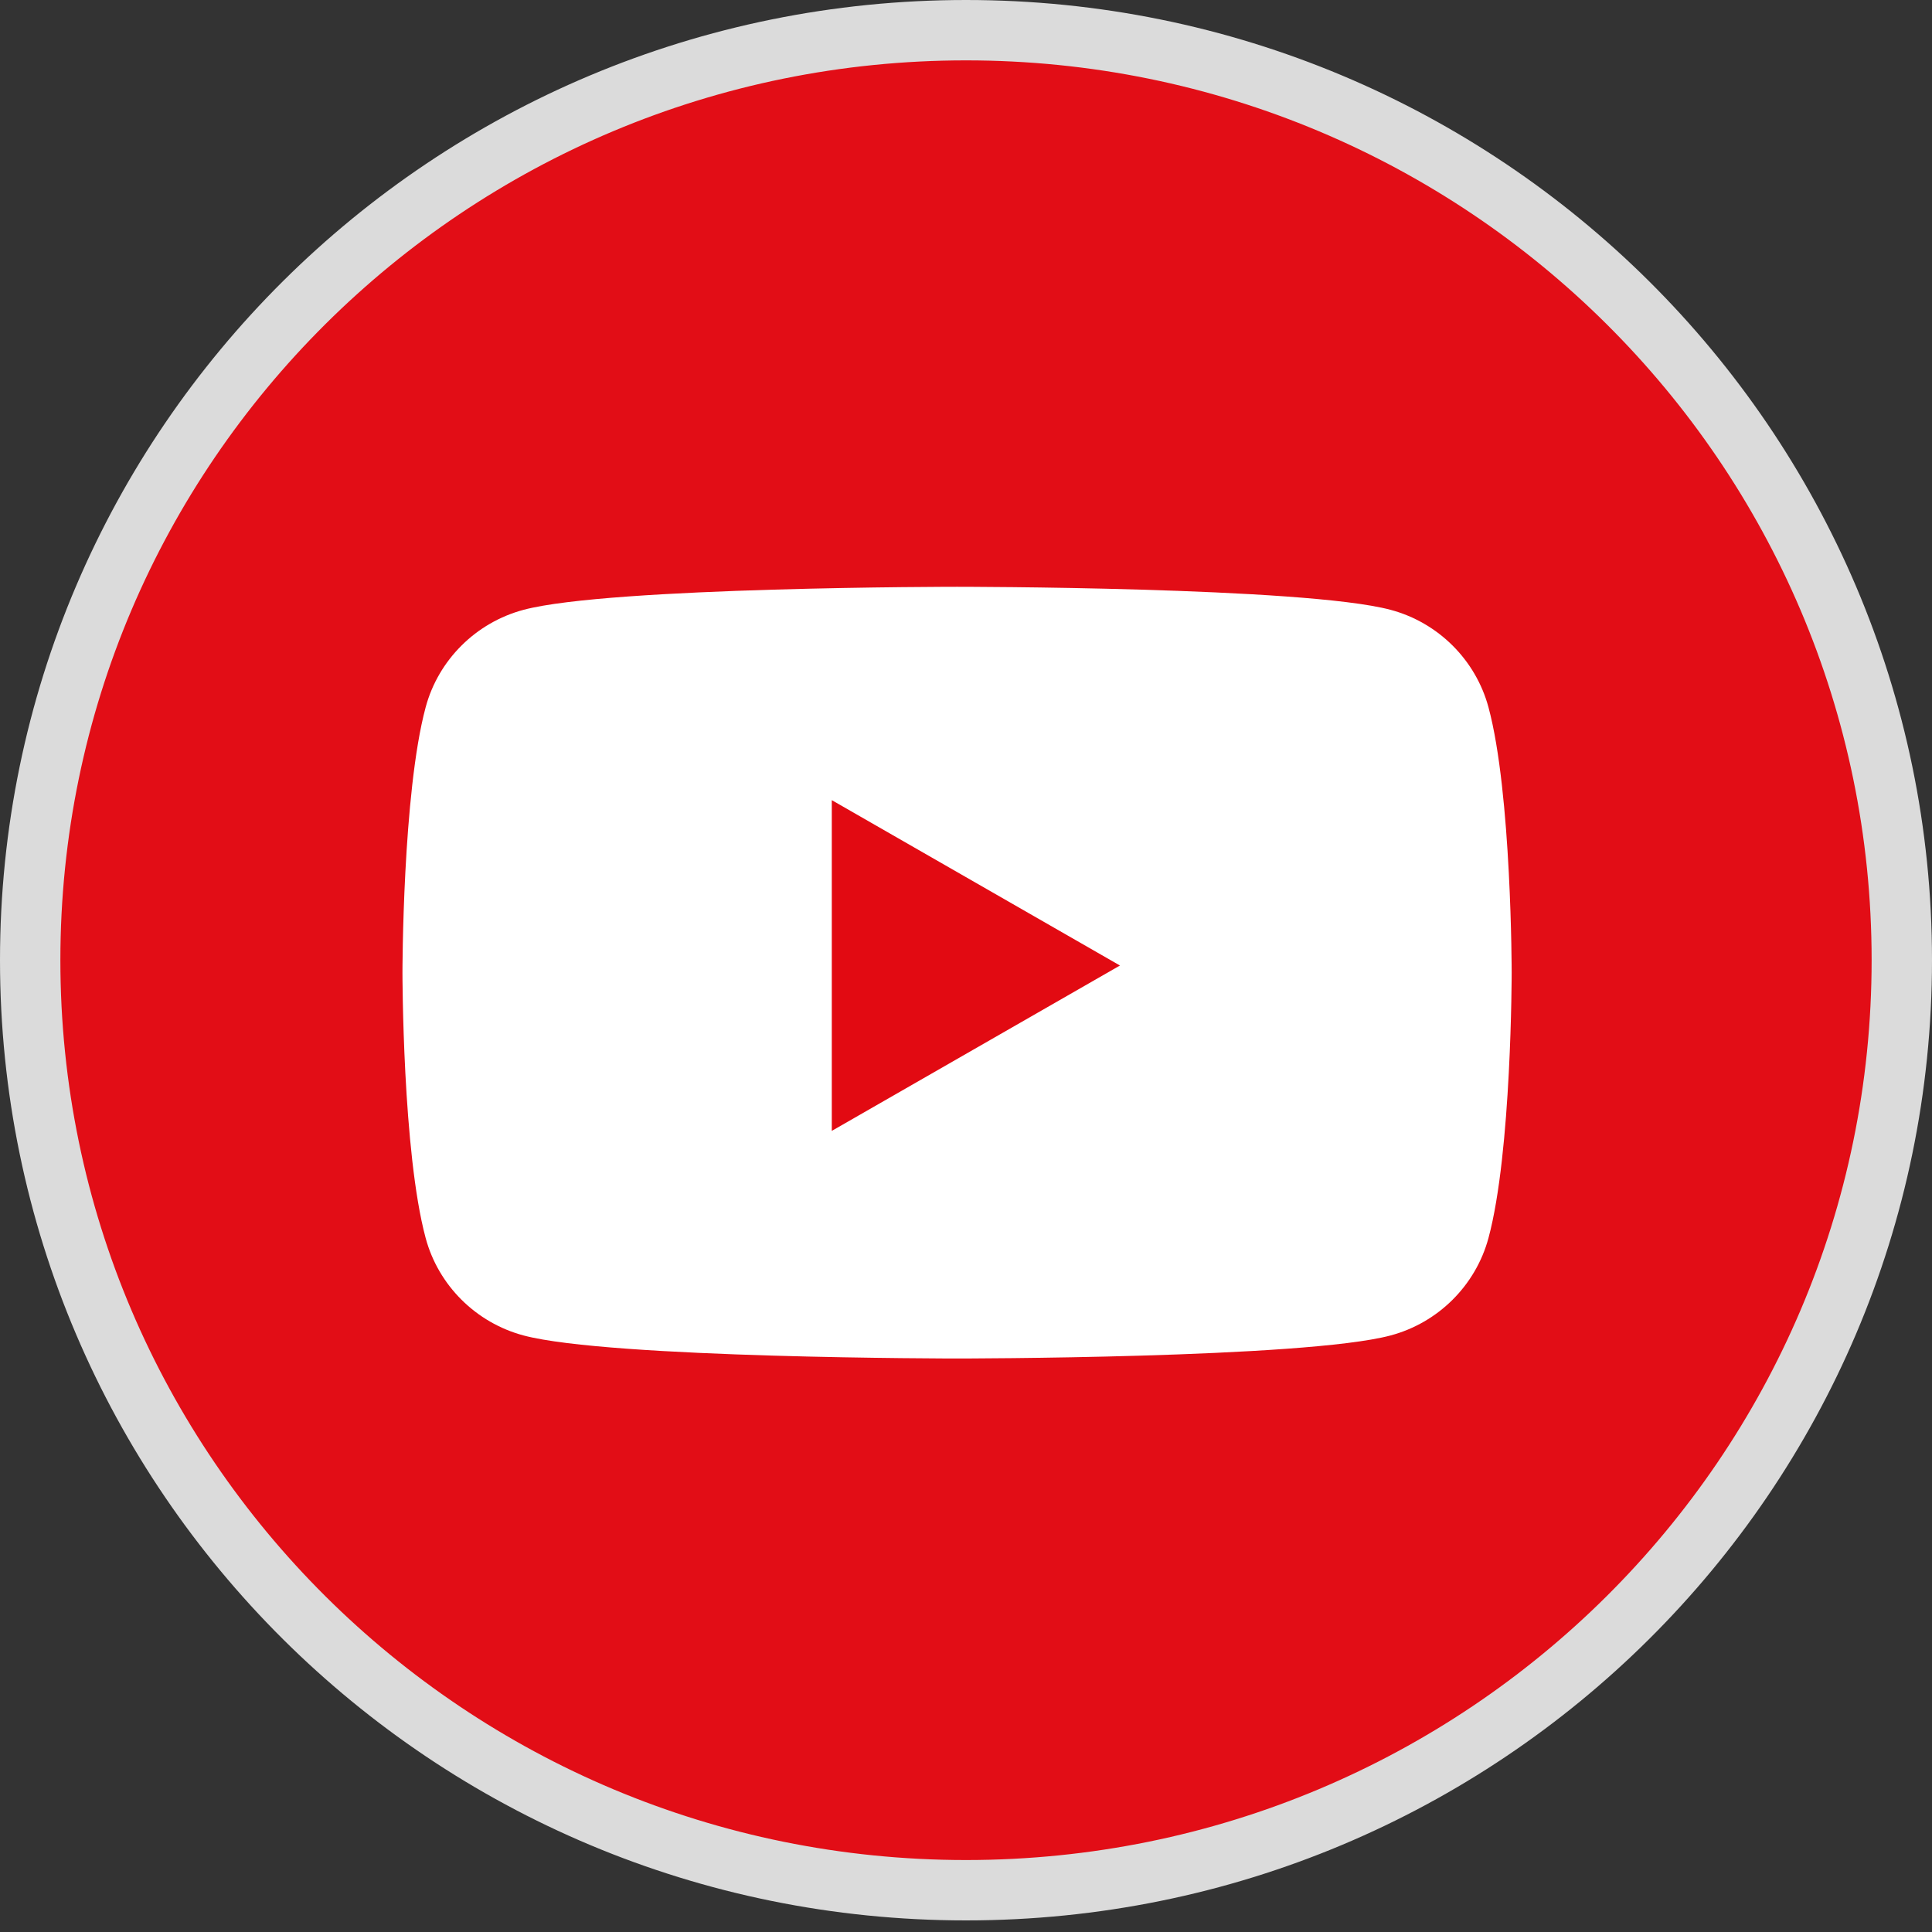<svg width="32" height="32" viewBox="0 0 32 32" fill="none" xmlns="http://www.w3.org/2000/svg">
<rect x="0" y="0" width="32" height="32" fill="#333333" stroke="none"/>
<path d="M16 0.5C24.563 0.5 31.5 7.399 31.5 15.903C31.5 24.408 24.563 31.308 16 31.308C7.437 31.308 0.5 24.408 0.5 15.903C0.5 7.399 7.437 0.5 16 0.5Z" fill="#E20D16" stroke="#DBDBDB"/>
<path fill-rule="evenodd" clip-rule="evenodd" d="M24.654 11.715C24.442 10.929 23.82 10.31 23.03 10.1C21.597 9.719 15.852 9.719 15.852 9.719C15.852 9.719 10.107 9.719 8.674 10.1C7.884 10.31 7.261 10.929 7.05 11.715C6.666 13.139 6.666 16.11 6.666 16.11C6.666 16.11 6.666 19.081 7.05 20.505C7.261 21.291 7.884 21.91 8.674 22.12C10.107 22.501 15.852 22.501 15.852 22.501C15.852 22.501 21.597 22.501 23.03 22.12C23.82 21.91 24.442 21.291 24.654 20.505C25.038 19.081 25.038 16.11 25.038 16.11C25.038 16.11 25.038 13.139 24.654 11.715Z" fill="white"/>
<path fill-rule="evenodd" clip-rule="evenodd" d="M13.777 18.731L18.55 15.992L13.777 13.253V18.731Z" fill="#E20A12"/>

</svg>
